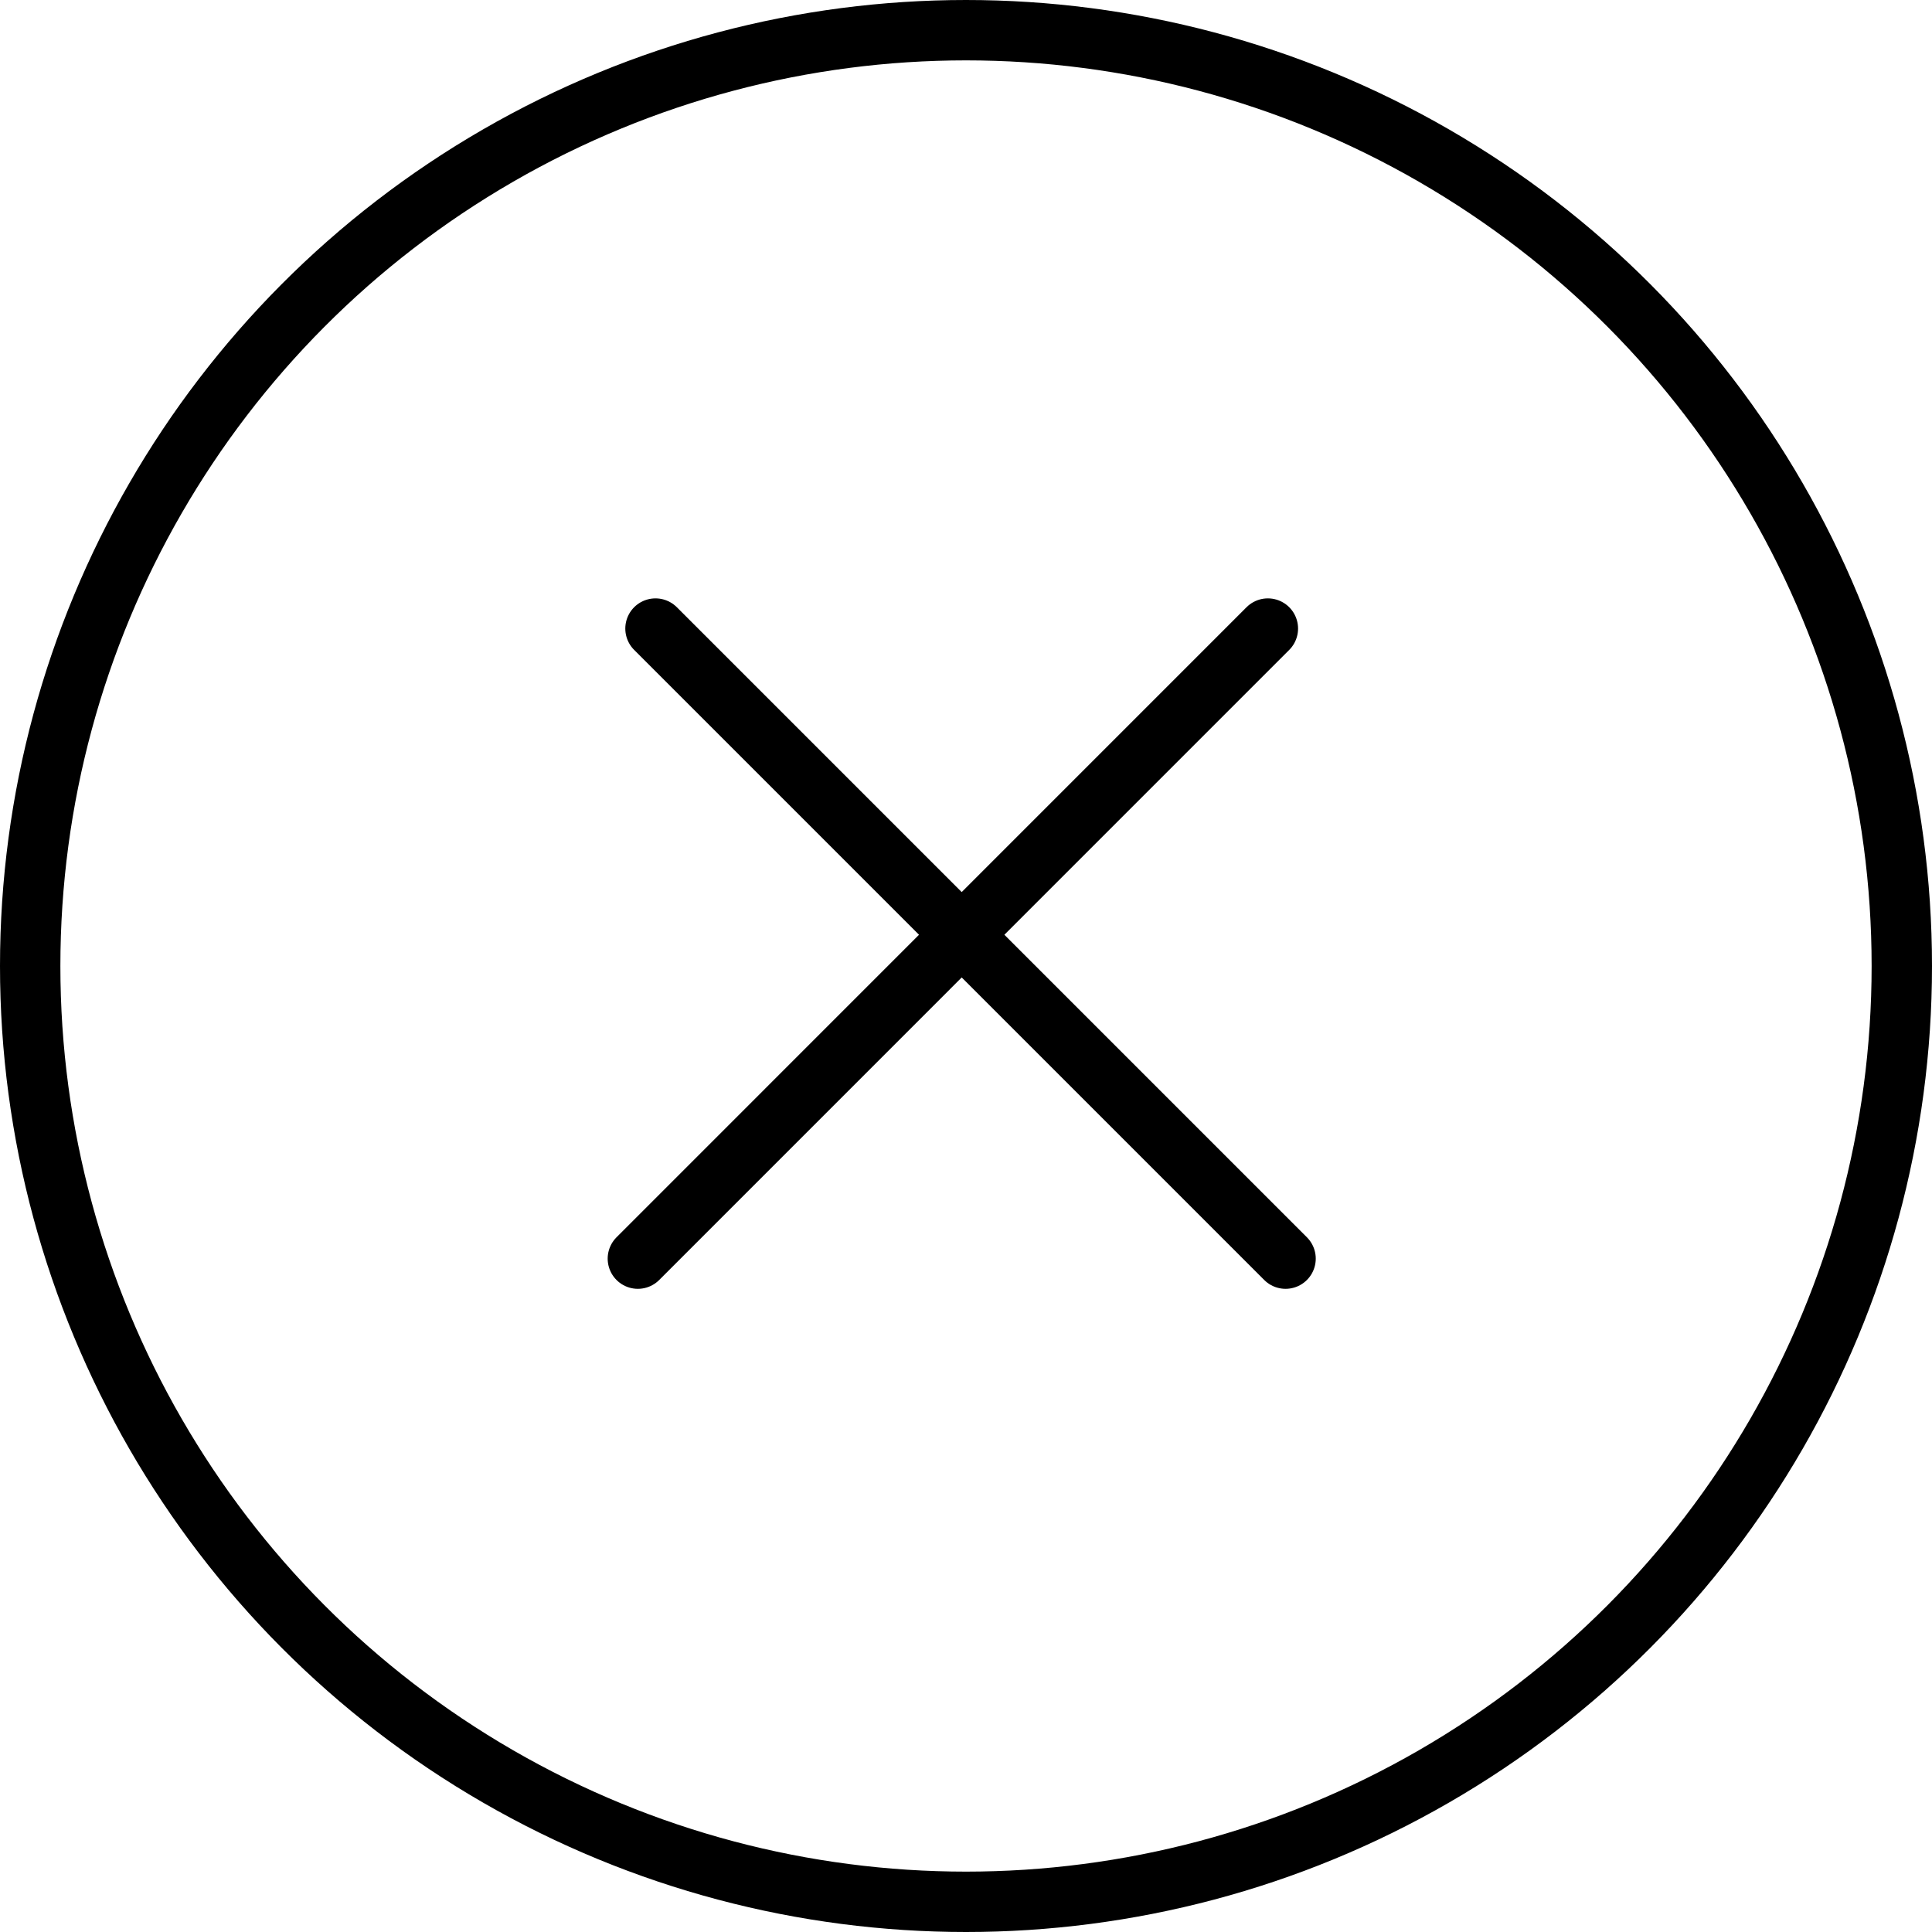 <svg xmlns="http://www.w3.org/2000/svg" fill="none" viewBox="0 0 32 32">
  <path stroke="currentcolor" stroke-linecap="round" d="M21 10.411 10.565 20.847m10.728 0L10.857 10.411"/>
  <circle cx="16" cy="16" r="15.5" stroke="currentcolor"/>
</svg>
